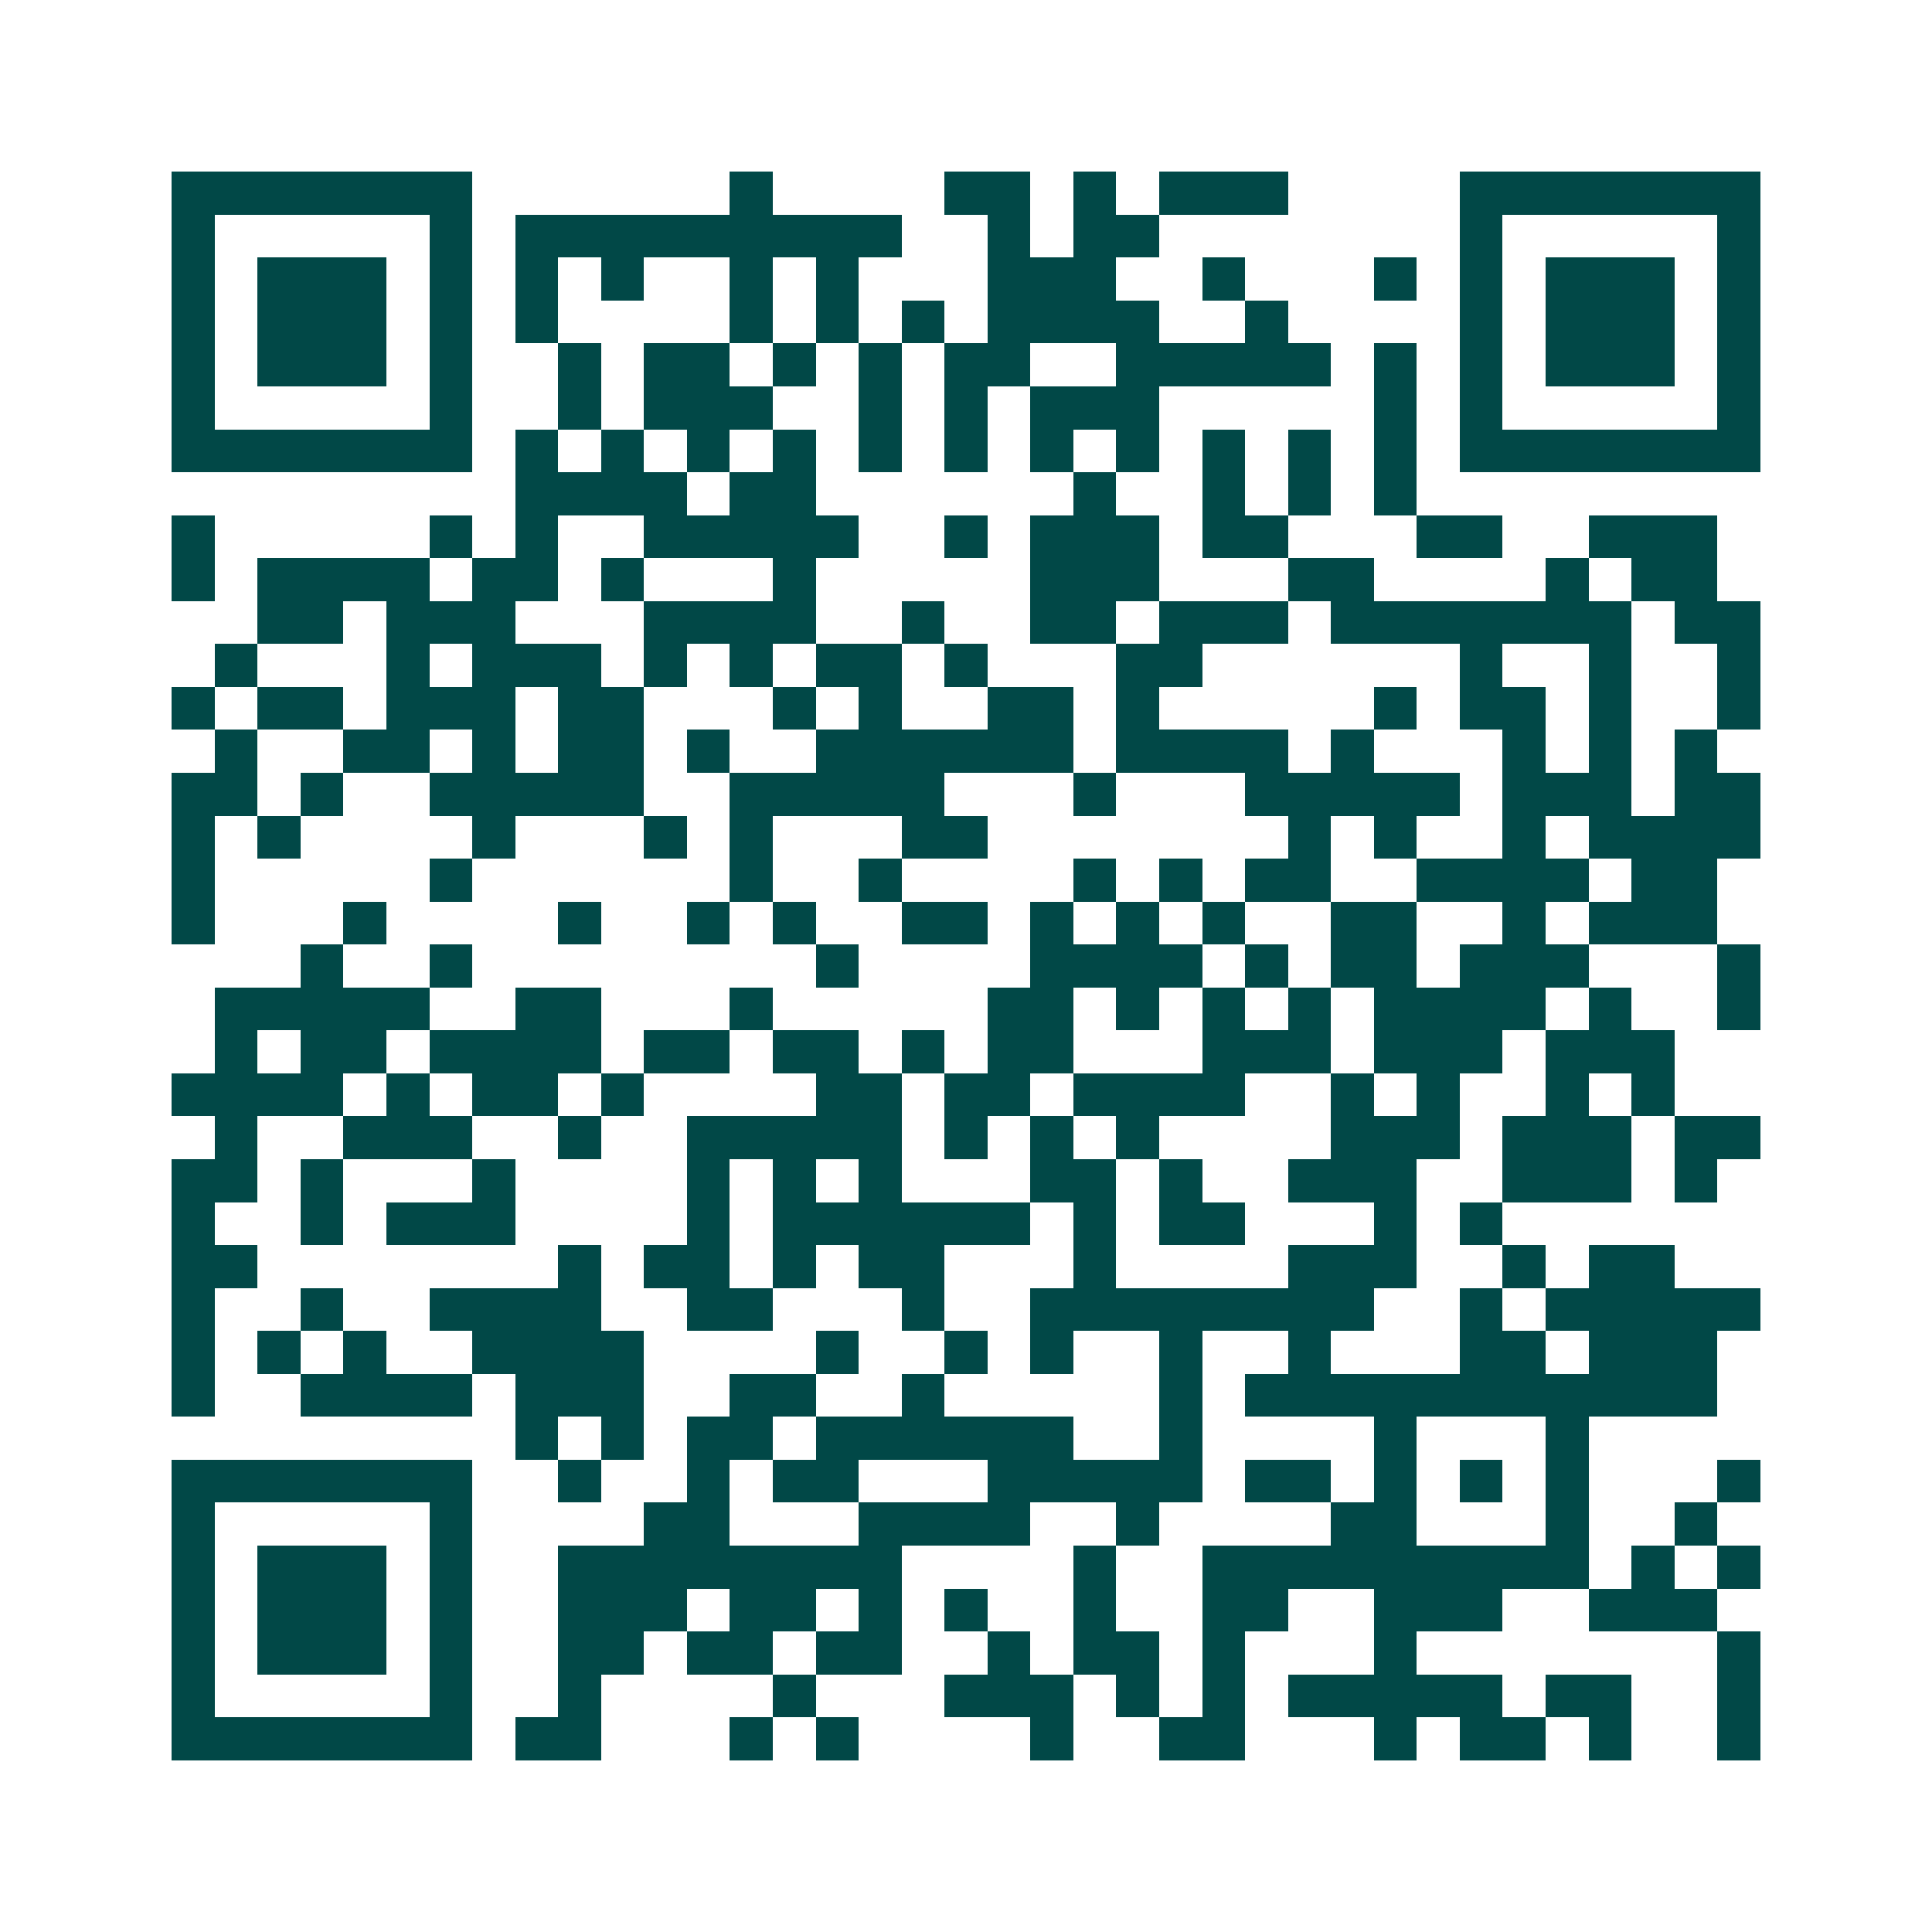 <svg xmlns="http://www.w3.org/2000/svg" width="200" height="200" viewBox="0 0 45 45" shape-rendering="crispEdges"><path fill="#ffffff" d="M0 0h45v45H0z"/><path stroke="#014847" d="M4 4.5h7m6 0h1m4 0h2m1 0h1m1 0h3m4 0h7M4 5.5h1m5 0h1m1 0h9m2 0h1m1 0h2m7 0h1m5 0h1M4 6.5h1m1 0h3m1 0h1m1 0h1m1 0h1m2 0h1m1 0h1m3 0h3m2 0h1m3 0h1m1 0h1m1 0h3m1 0h1M4 7.5h1m1 0h3m1 0h1m1 0h1m4 0h1m1 0h1m1 0h1m1 0h4m2 0h1m4 0h1m1 0h3m1 0h1M4 8.5h1m1 0h3m1 0h1m2 0h1m1 0h2m1 0h1m1 0h1m1 0h2m2 0h5m1 0h1m1 0h1m1 0h3m1 0h1M4 9.5h1m5 0h1m2 0h1m1 0h3m2 0h1m1 0h1m1 0h3m5 0h1m1 0h1m5 0h1M4 10.5h7m1 0h1m1 0h1m1 0h1m1 0h1m1 0h1m1 0h1m1 0h1m1 0h1m1 0h1m1 0h1m1 0h1m1 0h7M12 11.5h4m1 0h2m6 0h1m2 0h1m1 0h1m1 0h1M4 12.5h1m5 0h1m1 0h1m2 0h5m2 0h1m1 0h3m1 0h2m3 0h2m2 0h3M4 13.5h1m1 0h4m1 0h2m1 0h1m3 0h1m5 0h3m3 0h2m4 0h1m1 0h2M6 14.5h2m1 0h3m3 0h4m2 0h1m2 0h2m1 0h3m1 0h7m1 0h2M5 15.5h1m3 0h1m1 0h3m1 0h1m1 0h1m1 0h2m1 0h1m3 0h2m6 0h1m2 0h1m2 0h1M4 16.5h1m1 0h2m1 0h3m1 0h2m3 0h1m1 0h1m2 0h2m1 0h1m5 0h1m1 0h2m1 0h1m2 0h1M5 17.5h1m2 0h2m1 0h1m1 0h2m1 0h1m2 0h6m1 0h4m1 0h1m3 0h1m1 0h1m1 0h1M4 18.5h2m1 0h1m2 0h5m2 0h5m3 0h1m3 0h5m1 0h3m1 0h2M4 19.5h1m1 0h1m4 0h1m3 0h1m1 0h1m3 0h2m7 0h1m1 0h1m2 0h1m1 0h4M4 20.5h1m5 0h1m6 0h1m2 0h1m4 0h1m1 0h1m1 0h2m2 0h4m1 0h2M4 21.5h1m3 0h1m4 0h1m2 0h1m1 0h1m2 0h2m1 0h1m1 0h1m1 0h1m2 0h2m2 0h1m1 0h3M7 22.5h1m2 0h1m8 0h1m4 0h4m1 0h1m1 0h2m1 0h3m3 0h1M5 23.5h5m2 0h2m3 0h1m5 0h2m1 0h1m1 0h1m1 0h1m1 0h4m1 0h1m2 0h1M5 24.5h1m1 0h2m1 0h4m1 0h2m1 0h2m1 0h1m1 0h2m3 0h3m1 0h3m1 0h3M4 25.5h4m1 0h1m1 0h2m1 0h1m4 0h2m1 0h2m1 0h4m2 0h1m1 0h1m2 0h1m1 0h1M5 26.5h1m2 0h3m2 0h1m2 0h5m1 0h1m1 0h1m1 0h1m4 0h3m1 0h3m1 0h2M4 27.5h2m1 0h1m3 0h1m4 0h1m1 0h1m1 0h1m3 0h2m1 0h1m2 0h3m2 0h3m1 0h1M4 28.5h1m2 0h1m1 0h3m4 0h1m1 0h6m1 0h1m1 0h2m3 0h1m1 0h1M4 29.5h2m7 0h1m1 0h2m1 0h1m1 0h2m3 0h1m4 0h3m2 0h1m1 0h2M4 30.5h1m2 0h1m2 0h4m2 0h2m3 0h1m2 0h8m2 0h1m1 0h5M4 31.5h1m1 0h1m1 0h1m2 0h4m4 0h1m2 0h1m1 0h1m2 0h1m2 0h1m3 0h2m1 0h3M4 32.5h1m2 0h4m1 0h3m2 0h2m2 0h1m5 0h1m1 0h11M12 33.5h1m1 0h1m1 0h2m1 0h6m2 0h1m4 0h1m3 0h1M4 34.5h7m2 0h1m2 0h1m1 0h2m3 0h5m1 0h2m1 0h1m1 0h1m1 0h1m3 0h1M4 35.5h1m5 0h1m4 0h2m3 0h4m2 0h1m4 0h2m3 0h1m2 0h1M4 36.5h1m1 0h3m1 0h1m2 0h8m4 0h1m2 0h9m1 0h1m1 0h1M4 37.5h1m1 0h3m1 0h1m2 0h3m1 0h2m1 0h1m1 0h1m2 0h1m2 0h2m2 0h3m2 0h3M4 38.5h1m1 0h3m1 0h1m2 0h2m1 0h2m1 0h2m2 0h1m1 0h2m1 0h1m3 0h1m7 0h1M4 39.5h1m5 0h1m2 0h1m4 0h1m3 0h3m1 0h1m1 0h1m1 0h5m1 0h2m2 0h1M4 40.5h7m1 0h2m3 0h1m1 0h1m4 0h1m2 0h2m3 0h1m1 0h2m1 0h1m2 0h1"/></svg>
